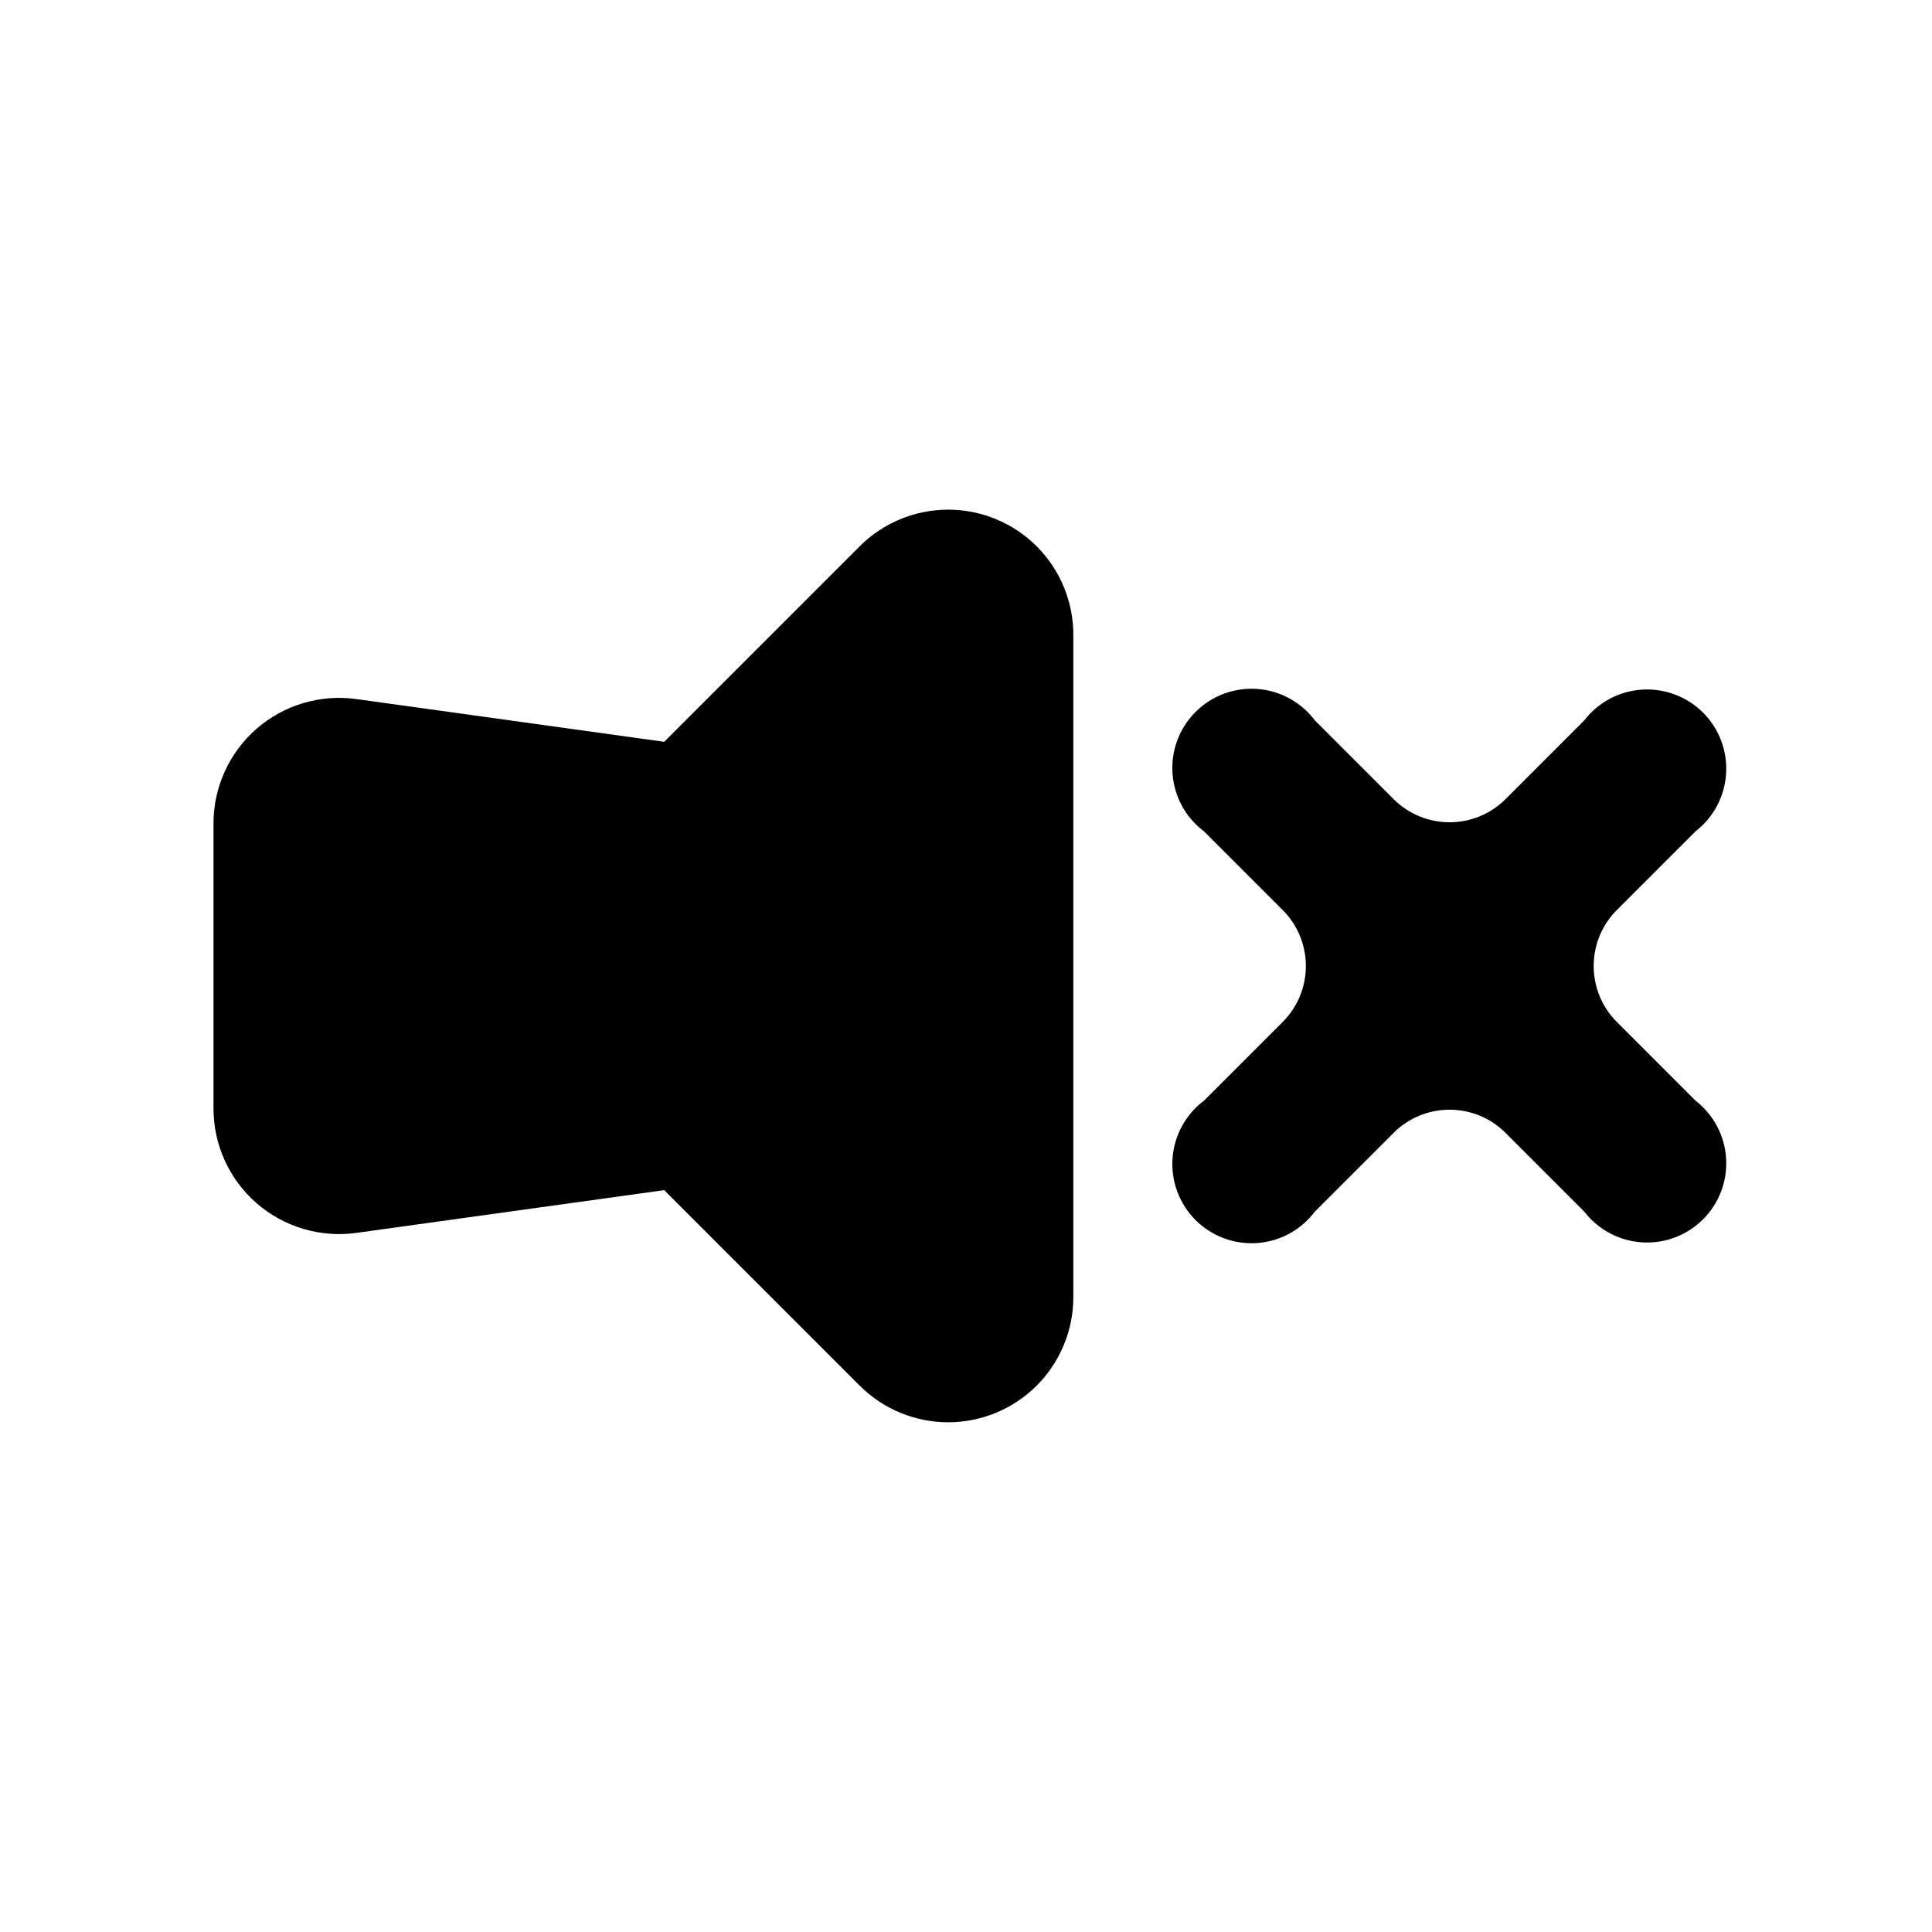 <?xml version="1.0" encoding="UTF-8"?>
<!-- The Best Svg Icon site in the world: iconSvg.co, Visit us! https://iconsvg.co -->
<svg fill="#000000" width="800px" height="800px" version="1.1" viewBox="144 144 512 512" xmlns="http://www.w3.org/2000/svg">
 <g>
  <path d="m371.77 288.84-51.746 51.746-81.66-11.336c-9.52-1.301-19.141 1.574-26.383 7.891-7.242 6.316-11.402 15.457-11.402 25.066v75.574c0 9.609 4.16 18.75 11.402 25.066 7.242 6.316 16.863 9.195 26.383 7.891l81.66-11.336 51.746 51.746c6.219 6.25 14.676 9.77 23.492 9.773 8.82 0.004 17.277-3.504 23.508-9.75 6.227-6.246 9.707-14.715 9.676-23.535v-175.29c0.031-8.816-3.449-17.285-9.676-23.531-6.231-6.246-14.688-9.758-23.508-9.75-8.816 0.004-17.273 3.519-23.492 9.77z"/>
  <path d="m572.34 414.69c-3.848-3.922-6-9.199-6-14.691 0-5.496 2.152-10.773 6-14.695l20.992-20.992c4.773-3.695 7.731-9.266 8.105-15.293 0.379-6.023-1.855-11.922-6.133-16.184-4.277-4.258-10.18-6.473-16.207-6.074-6.023 0.398-11.582 3.371-15.262 8.16l-20.992 20.992c-3.922 3.848-9.199 6-14.691 6-5.496 0-10.773-2.152-14.695-6l-20.992-20.992c-3.652-4.867-9.234-7.91-15.305-8.344-6.07-0.43-12.031 1.793-16.332 6.098-4.305 4.301-6.527 10.262-6.098 16.332 0.434 6.07 3.477 11.652 8.344 15.305l20.992 20.992c3.848 3.922 6.004 9.199 6.004 14.695 0 5.492-2.156 10.77-6.004 14.691l-20.992 20.992c-4.867 3.652-7.91 9.238-8.344 15.309-0.43 6.07 1.793 12.027 6.098 16.332 4.301 4.301 10.262 6.523 16.332 6.094 6.07-0.43 11.652-3.477 15.305-8.344l20.992-20.992c3.922-3.848 9.199-6 14.695-6 5.492 0 10.77 2.152 14.691 6l20.992 20.992c3.68 4.789 9.238 7.762 15.262 8.16 6.027 0.398 11.93-1.812 16.207-6.074 4.277-4.262 6.512-10.16 6.133-16.184-0.375-6.027-3.332-11.598-8.105-15.293z"/>
 </g>
</svg>